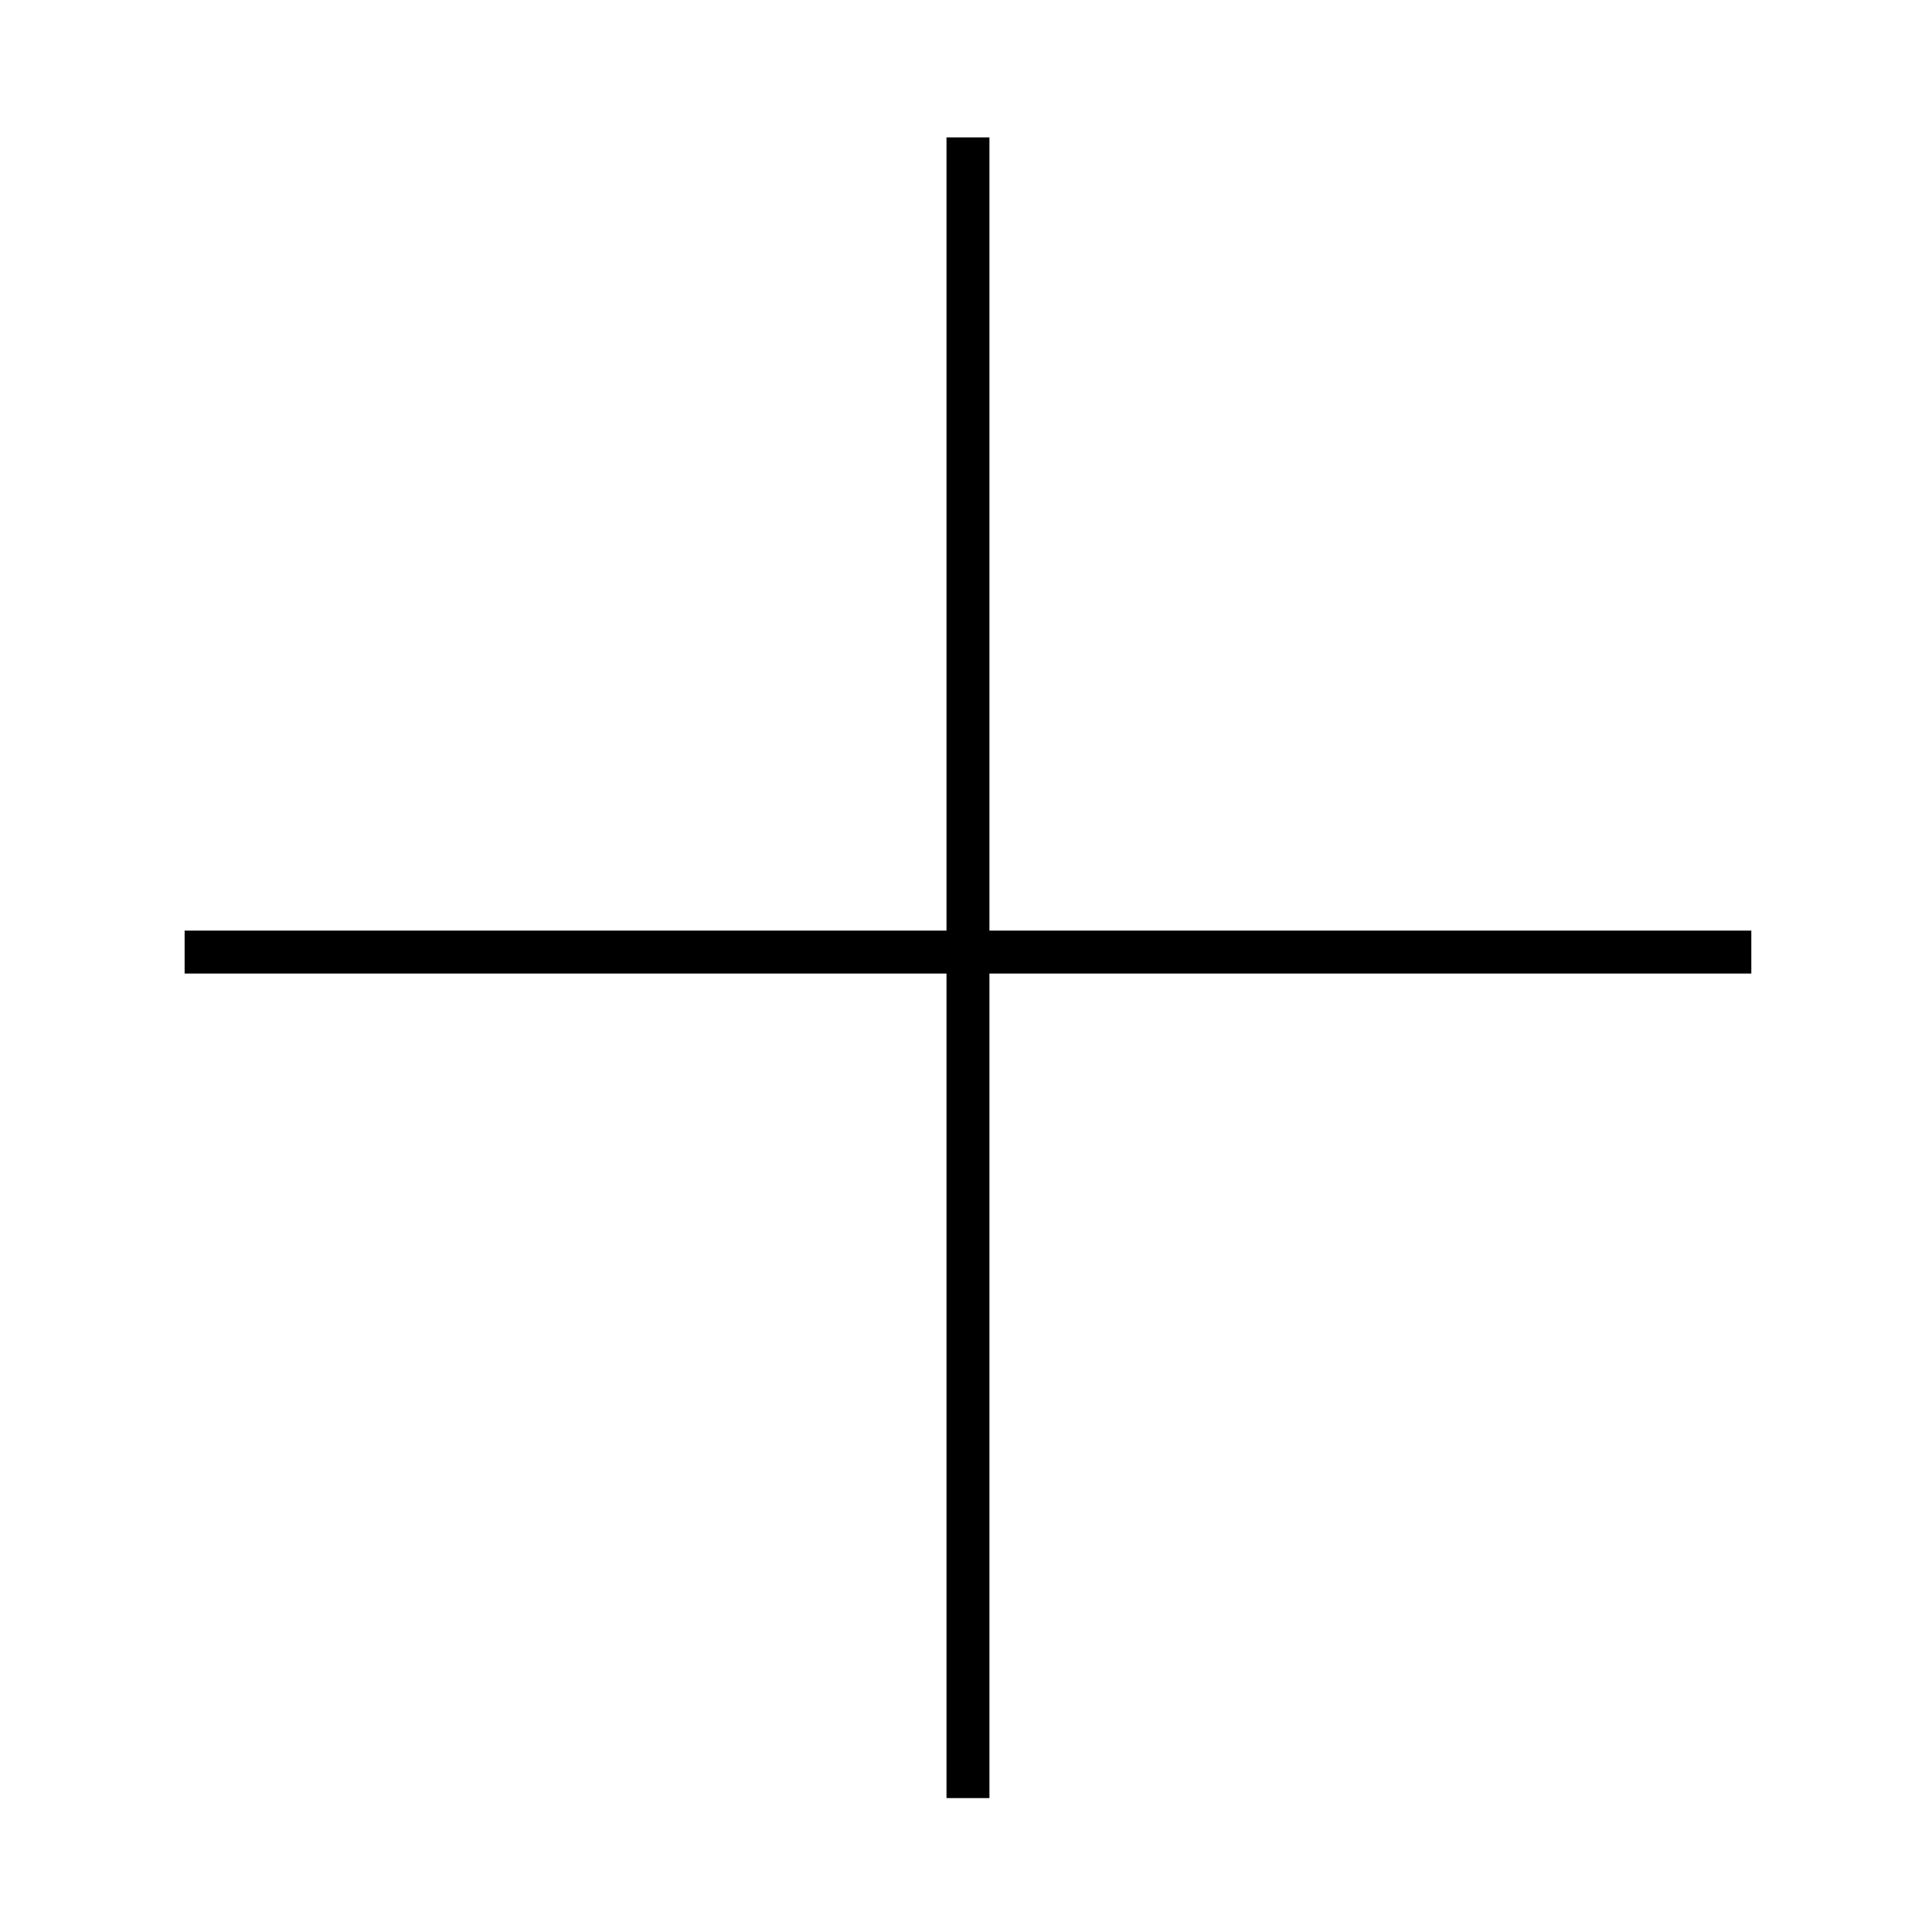 <svg xmlns="http://www.w3.org/2000/svg" xmlns:xlink="http://www.w3.org/1999/xlink" width="450" height="450" viewBox="0 0 450 450">
  <defs>
    <clipPath id="clip-Web_1920_20">
      <rect width="450" height="450"/>
    </clipPath>
  </defs>
  <g id="Web_1920_20" data-name="Web 1920 – 20" clip-path="url(#clip-Web_1920_20)">
    <g id="Group_139" data-name="Group 139" transform="translate(43 32)">
      <line id="Line_41" data-name="Line 41" y2="386.811" transform="translate(182.458)" fill="none" stroke="#000" stroke-width="10"/>
      <line id="Line_42" data-name="Line 42" x1="364.915" transform="translate(0 189.756)" fill="none" stroke="#000" stroke-width="10"/>
    </g>
  </g>
</svg>
